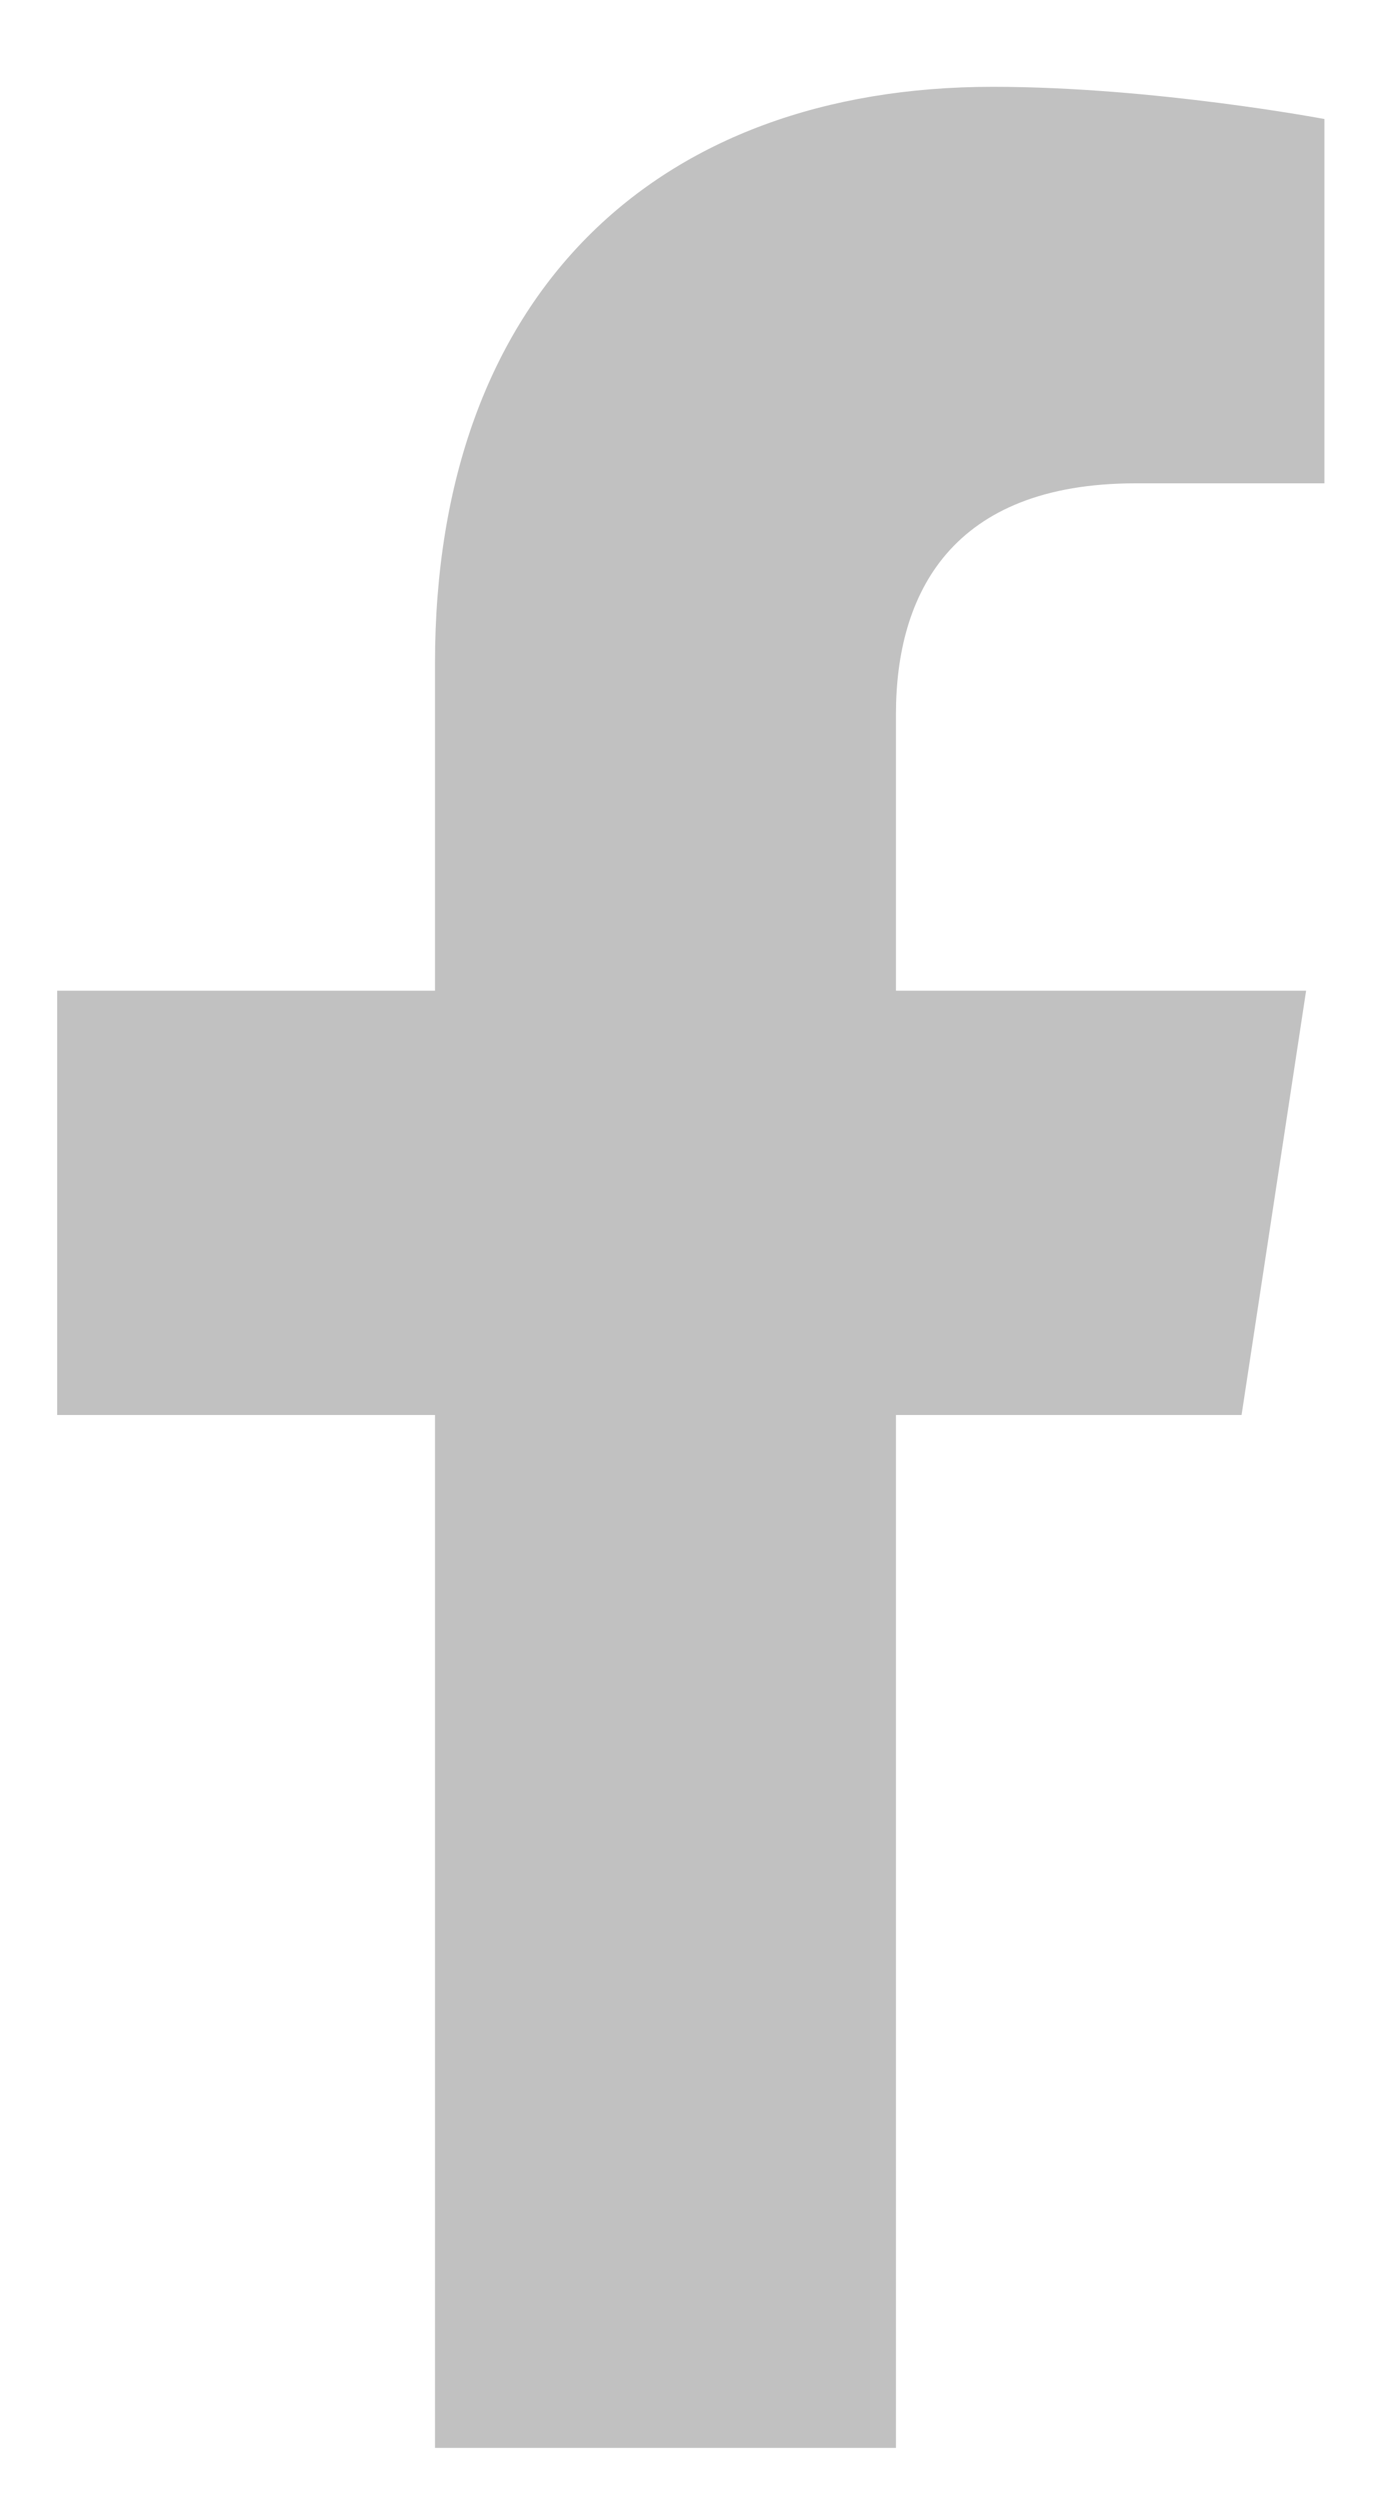 <svg width="10" height="18" viewBox="0 0 10 18" fill="none" xmlns="http://www.w3.org/2000/svg">
<path opacity="0.3" d="M8.945 10.188L9.41 7.133H6.455V5.141C6.455 4.277 6.853 3.48 8.181 3.48H9.542V0.857C9.542 0.857 8.314 0.625 7.152 0.625C4.728 0.625 3.134 2.119 3.134 4.775V7.133H0.412V10.188H3.134V17.625H6.455V10.188H8.945Z" fill="#313131"/>
</svg>

